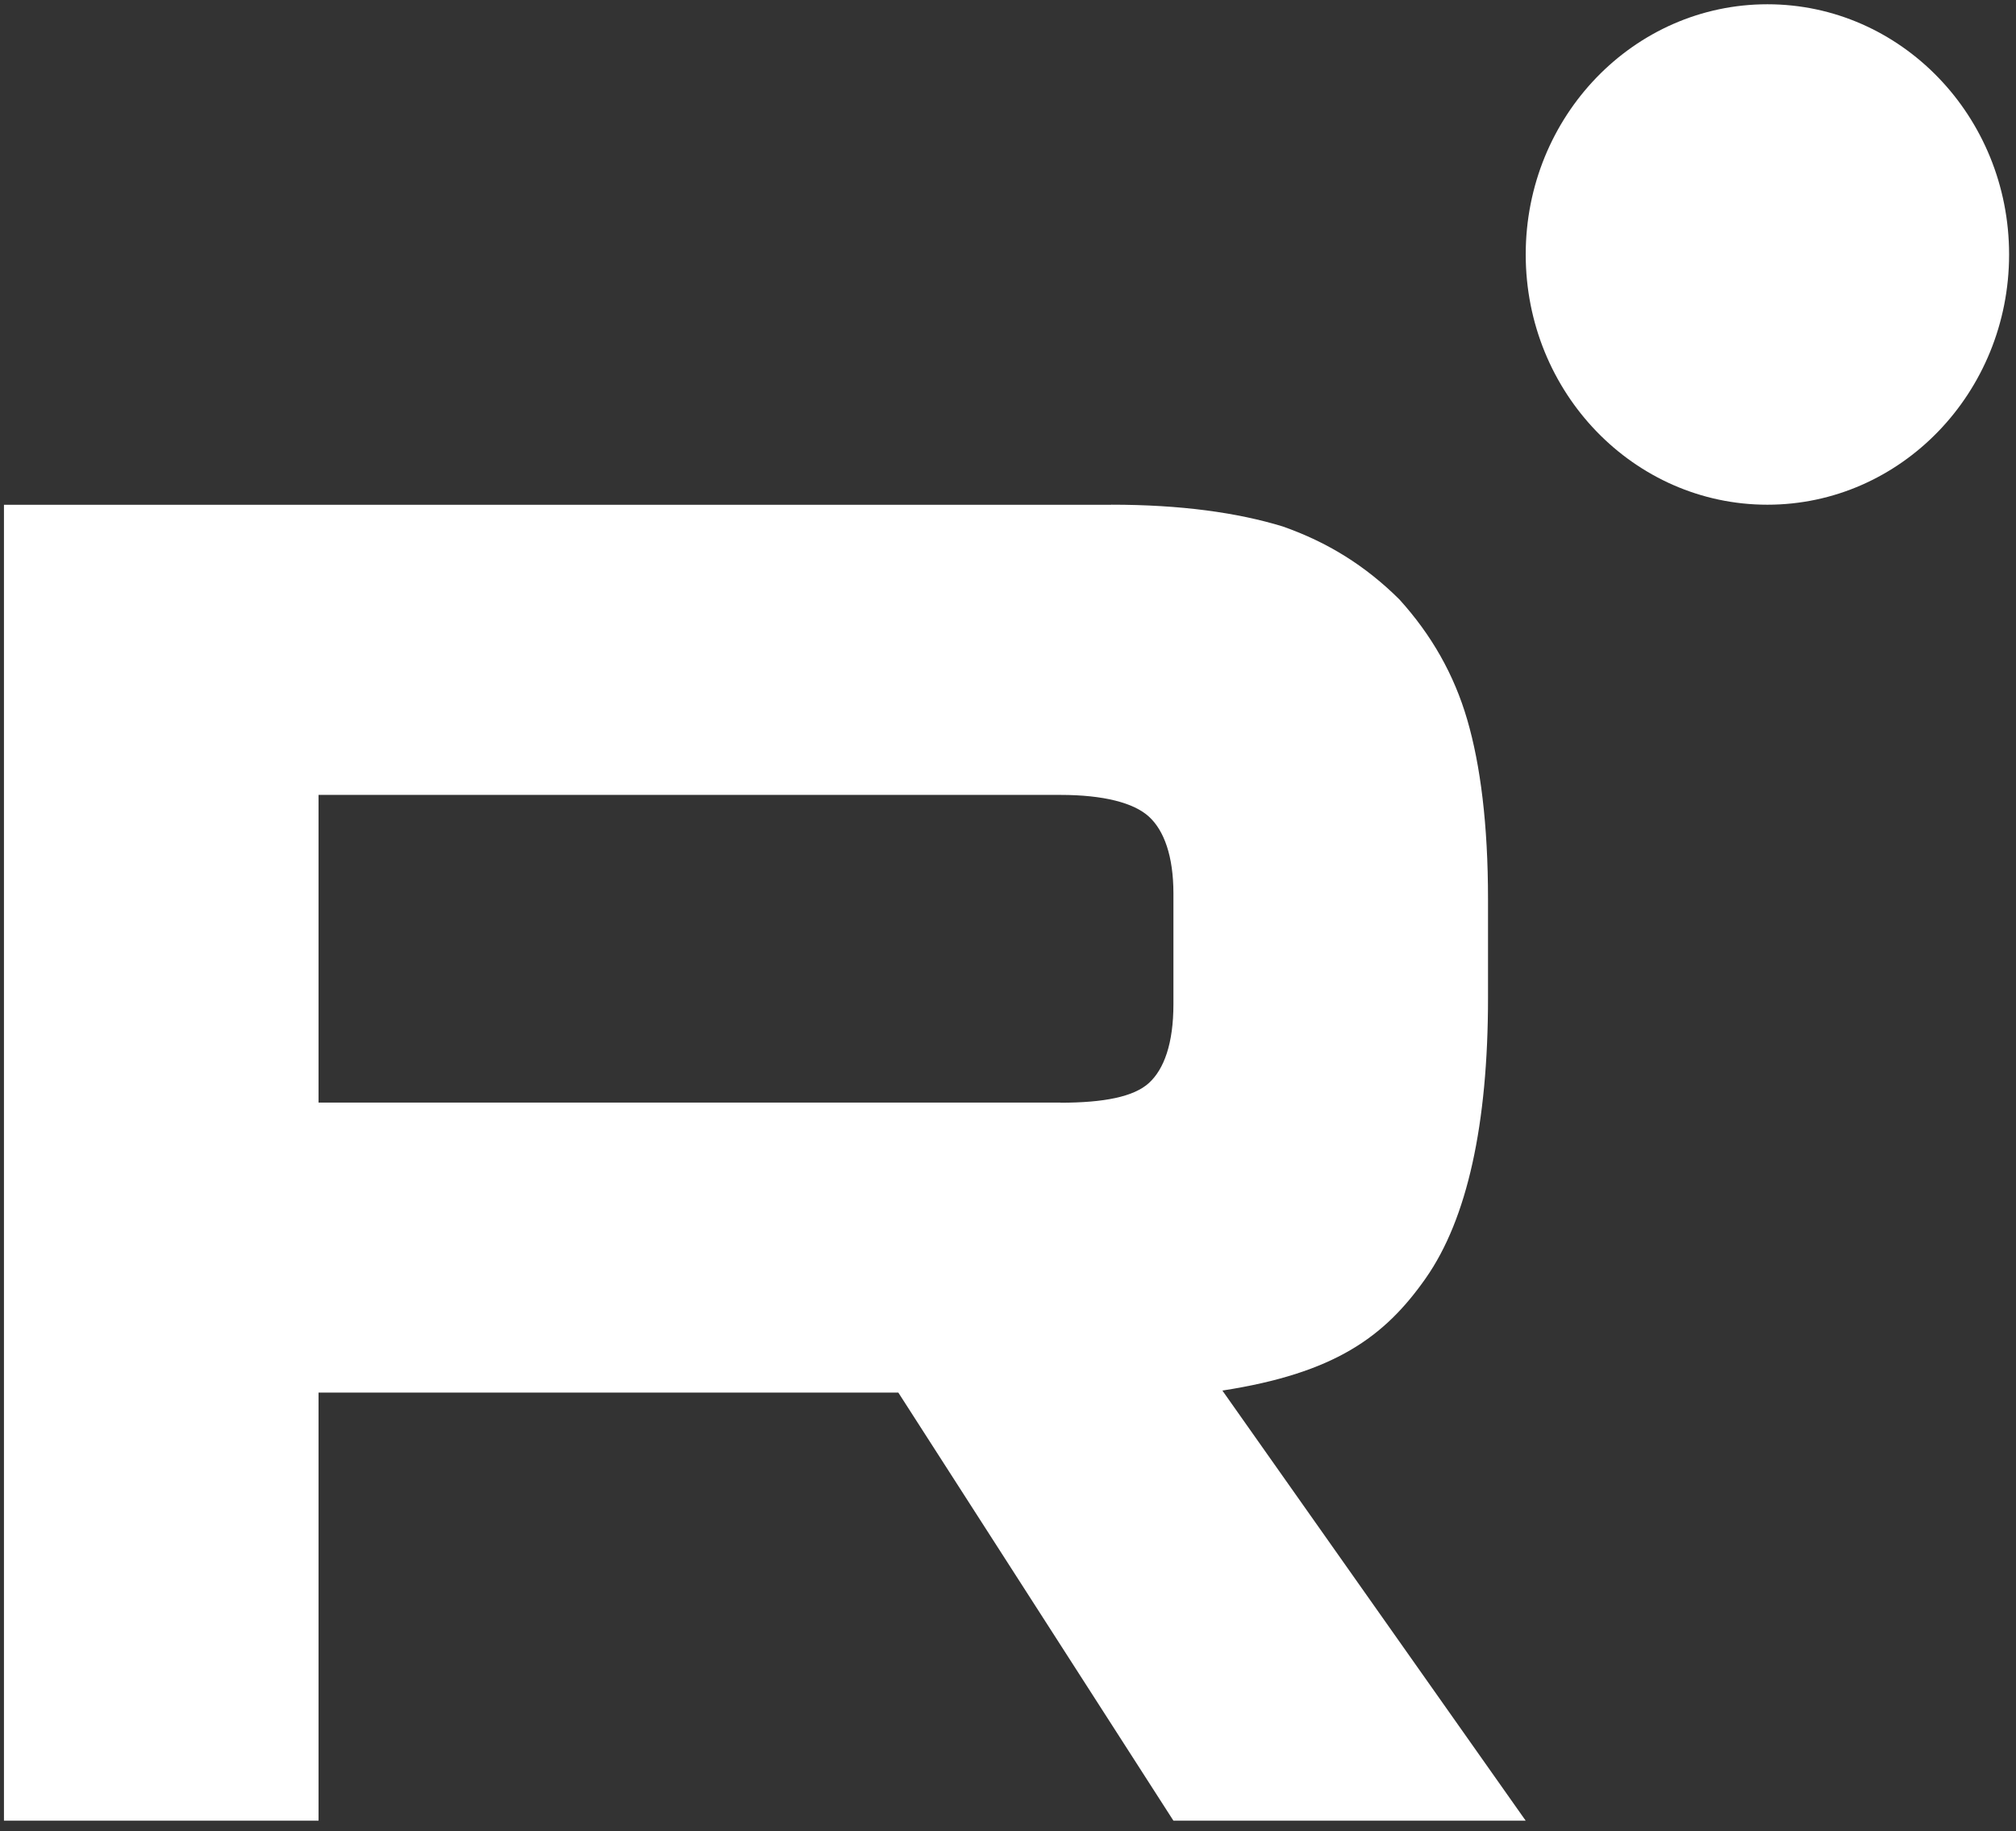 <svg width="87" height="79" viewBox="0 0 87 79" fill="none" xmlns="http://www.w3.org/2000/svg">
<rect x="0" y="0" width="87" height="79" fill="#333333" stroke="none"/>
<g clip-path="url(#clip0_21319_1783)">
<path d="M45.76 47.57H13.747V34.295H45.76C47.629 34.295 48.93 34.637 49.582 35.233C50.235 35.83 50.639 36.936 50.639 38.552V43.319C50.639 45.021 50.235 46.128 49.582 46.724C48.93 47.321 47.629 47.575 45.76 47.575V47.57ZM47.956 21.779H0.171V78.551H13.747V60.081H38.767L50.639 78.551H65.841L52.752 59.994C57.578 59.245 59.745 57.695 61.532 55.141C63.319 52.587 64.215 48.503 64.215 43.053V38.797C64.215 35.565 63.889 33.01 63.319 31.053C62.749 29.095 61.775 27.392 60.392 25.863C58.932 24.415 57.305 23.396 55.352 22.712C53.4 22.116 50.96 21.774 47.956 21.774V21.779Z" fill="white"/>
<path d="M76.272 21.775C82.032 21.775 86.702 16.941 86.702 10.979C86.702 5.017 82.032 0.184 76.272 0.184C70.511 0.184 65.842 5.017 65.842 10.979C65.842 16.941 70.511 21.775 76.272 21.775Z" fill="white"/>
</g>
<defs>
<clipPath id="clip0_21319_1783">
<rect width="86.531" height="78.367" fill="white" transform="translate(0.17 0.184)"/>
</clipPath>
</defs>
</svg>

